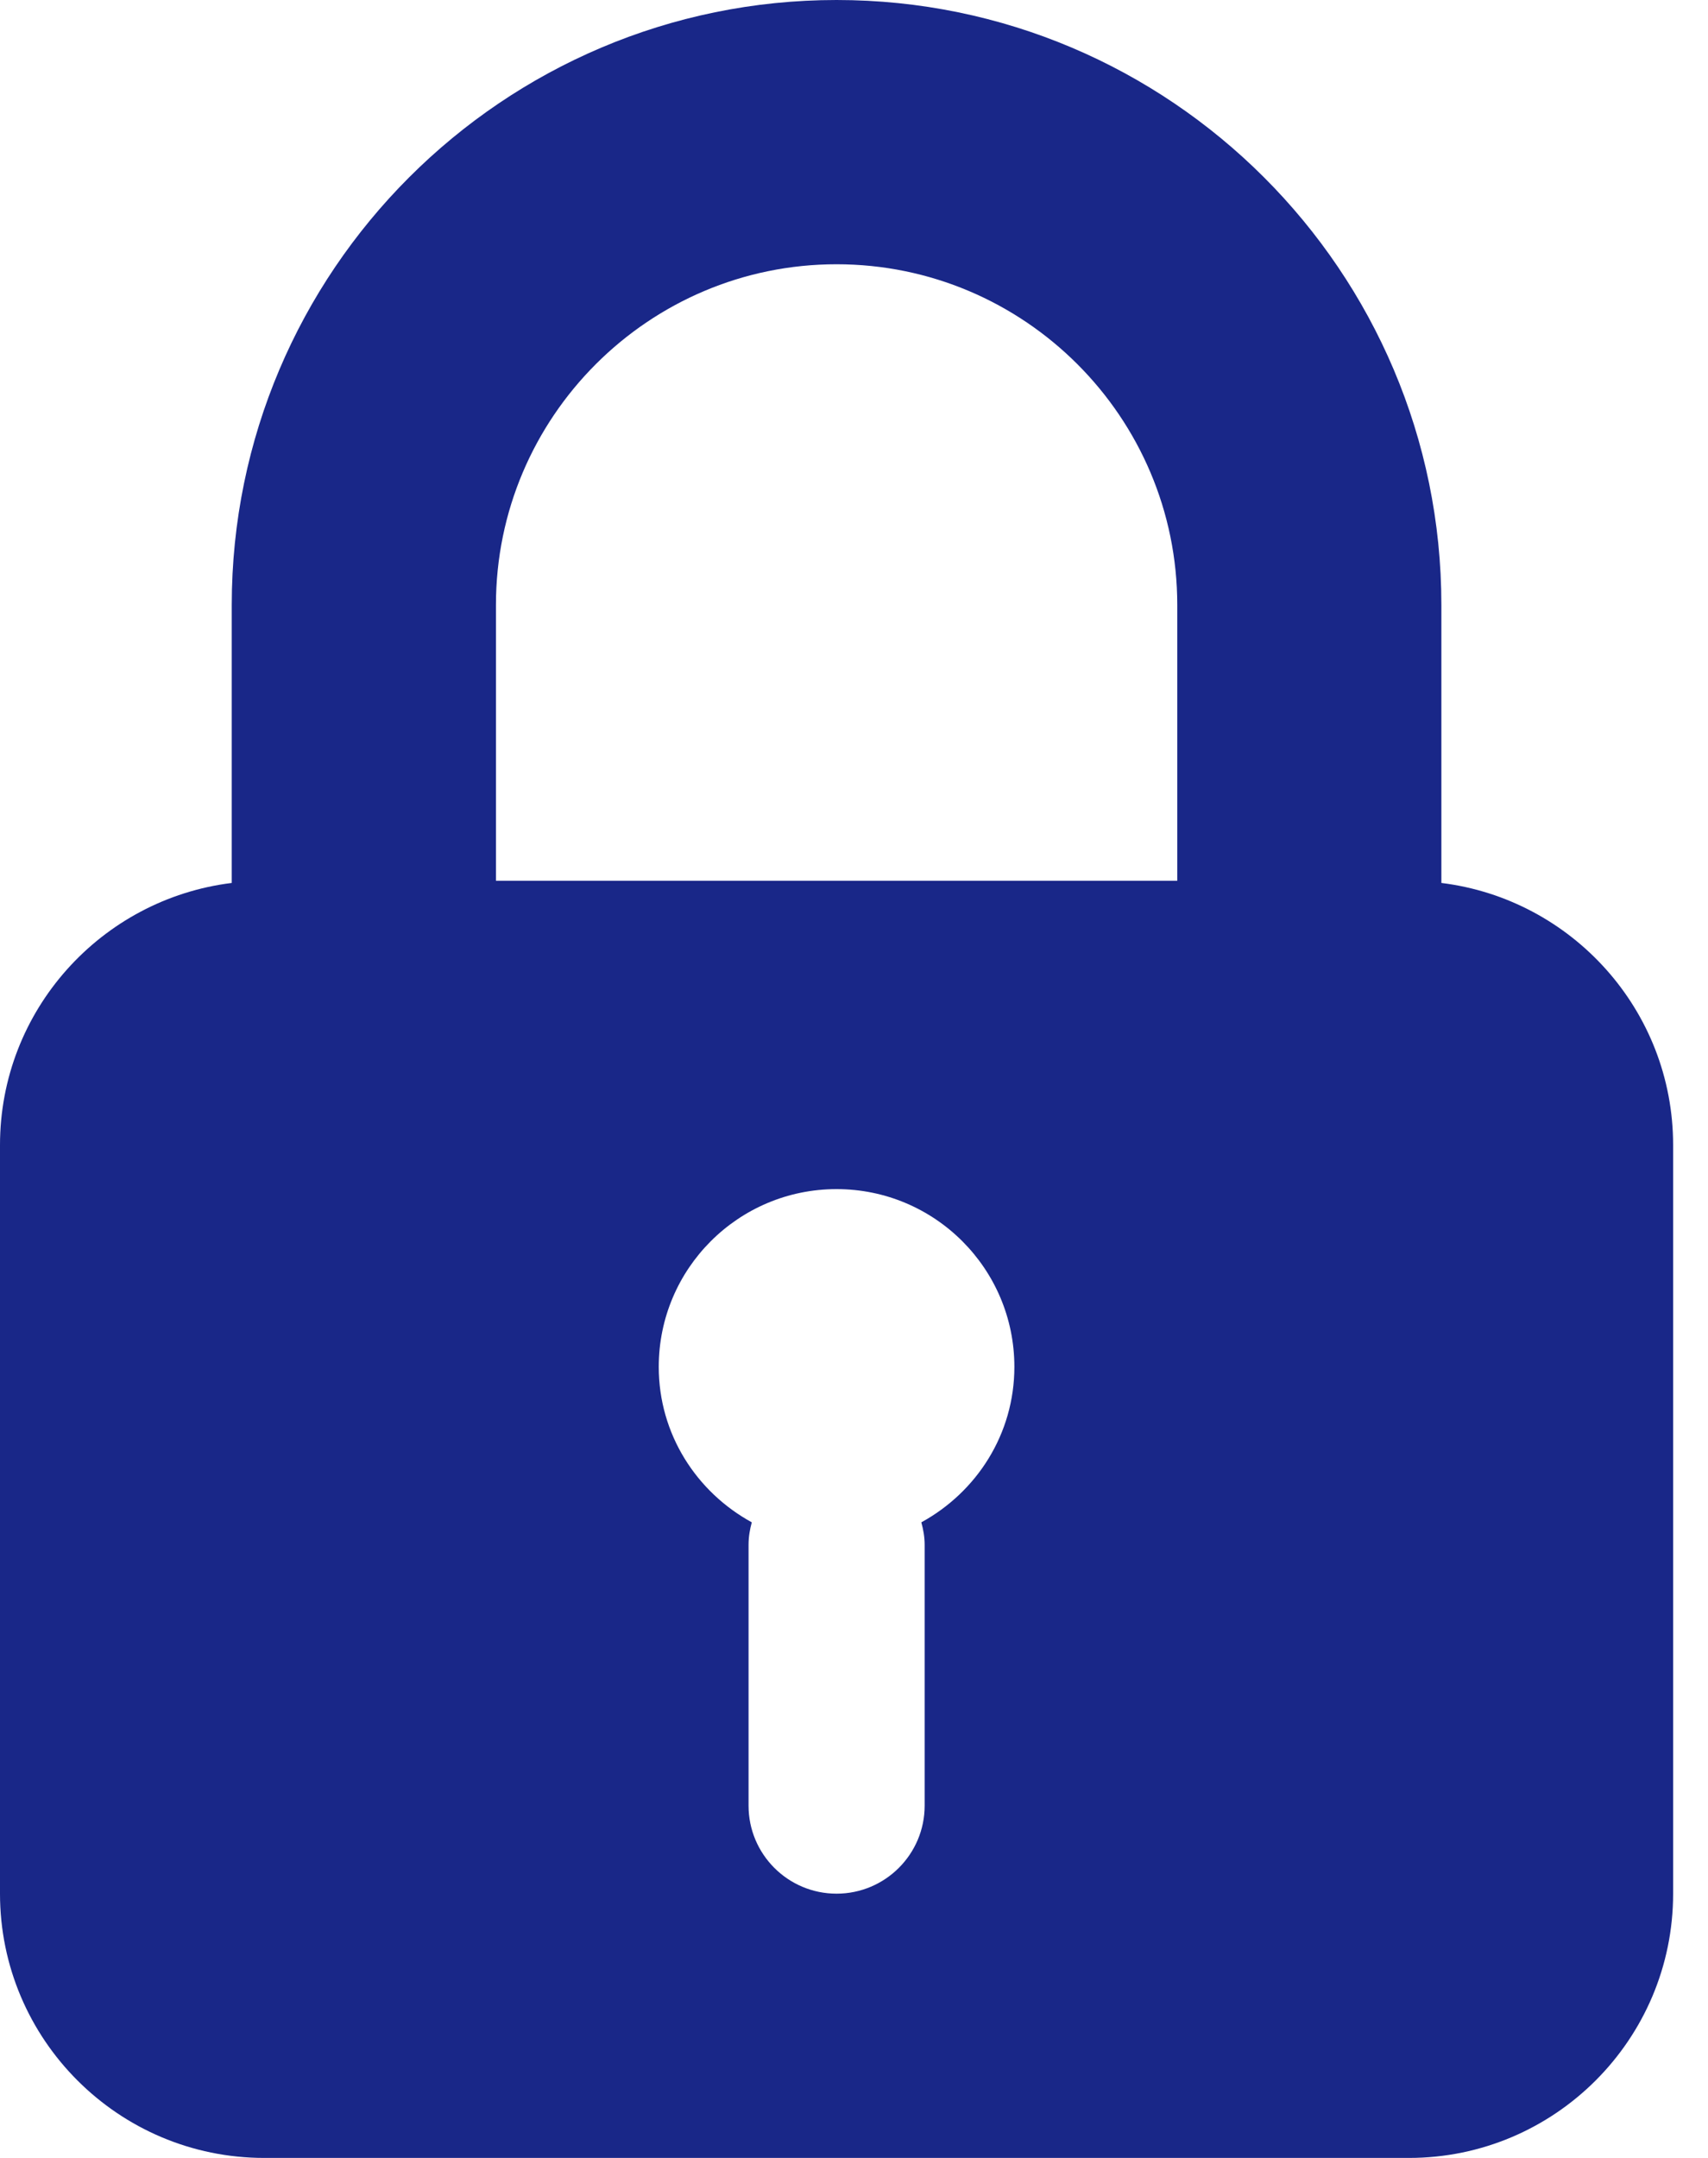 <svg width="19" height="24" viewBox="0 0 19 24" fill="none" xmlns="http://www.w3.org/2000/svg">
<path d="M16.034 9.82V6.728C16.034 3.018 13.016 0 9.306 0C5.596 0 2.578 3.018 2.578 6.728V9.82C1.127 9.999 0 11.236 0 12.735V21.061C0 22.682 1.318 24 2.939 24H15.674C17.294 24 18.612 22.682 18.612 21.061V12.735C18.612 11.236 17.485 9.999 16.034 9.82ZM10.249 16.931C10.271 17.011 10.286 17.094 10.286 17.181V20.082C10.286 20.622 9.847 21.061 9.306 21.061C8.765 21.061 8.327 20.622 8.327 20.082V17.181C8.327 17.094 8.341 17.011 8.363 16.931C7.749 16.595 7.328 15.951 7.328 15.202C7.328 14.11 8.214 13.225 9.306 13.225C10.398 13.225 11.284 14.11 11.284 15.202C11.284 15.951 10.863 16.595 10.249 16.931ZM13.096 9.796H5.517V6.728C5.517 4.639 7.217 2.939 9.306 2.939C11.396 2.939 13.096 4.639 13.096 6.728V9.796Z" fill="#192788"/>
</svg>
